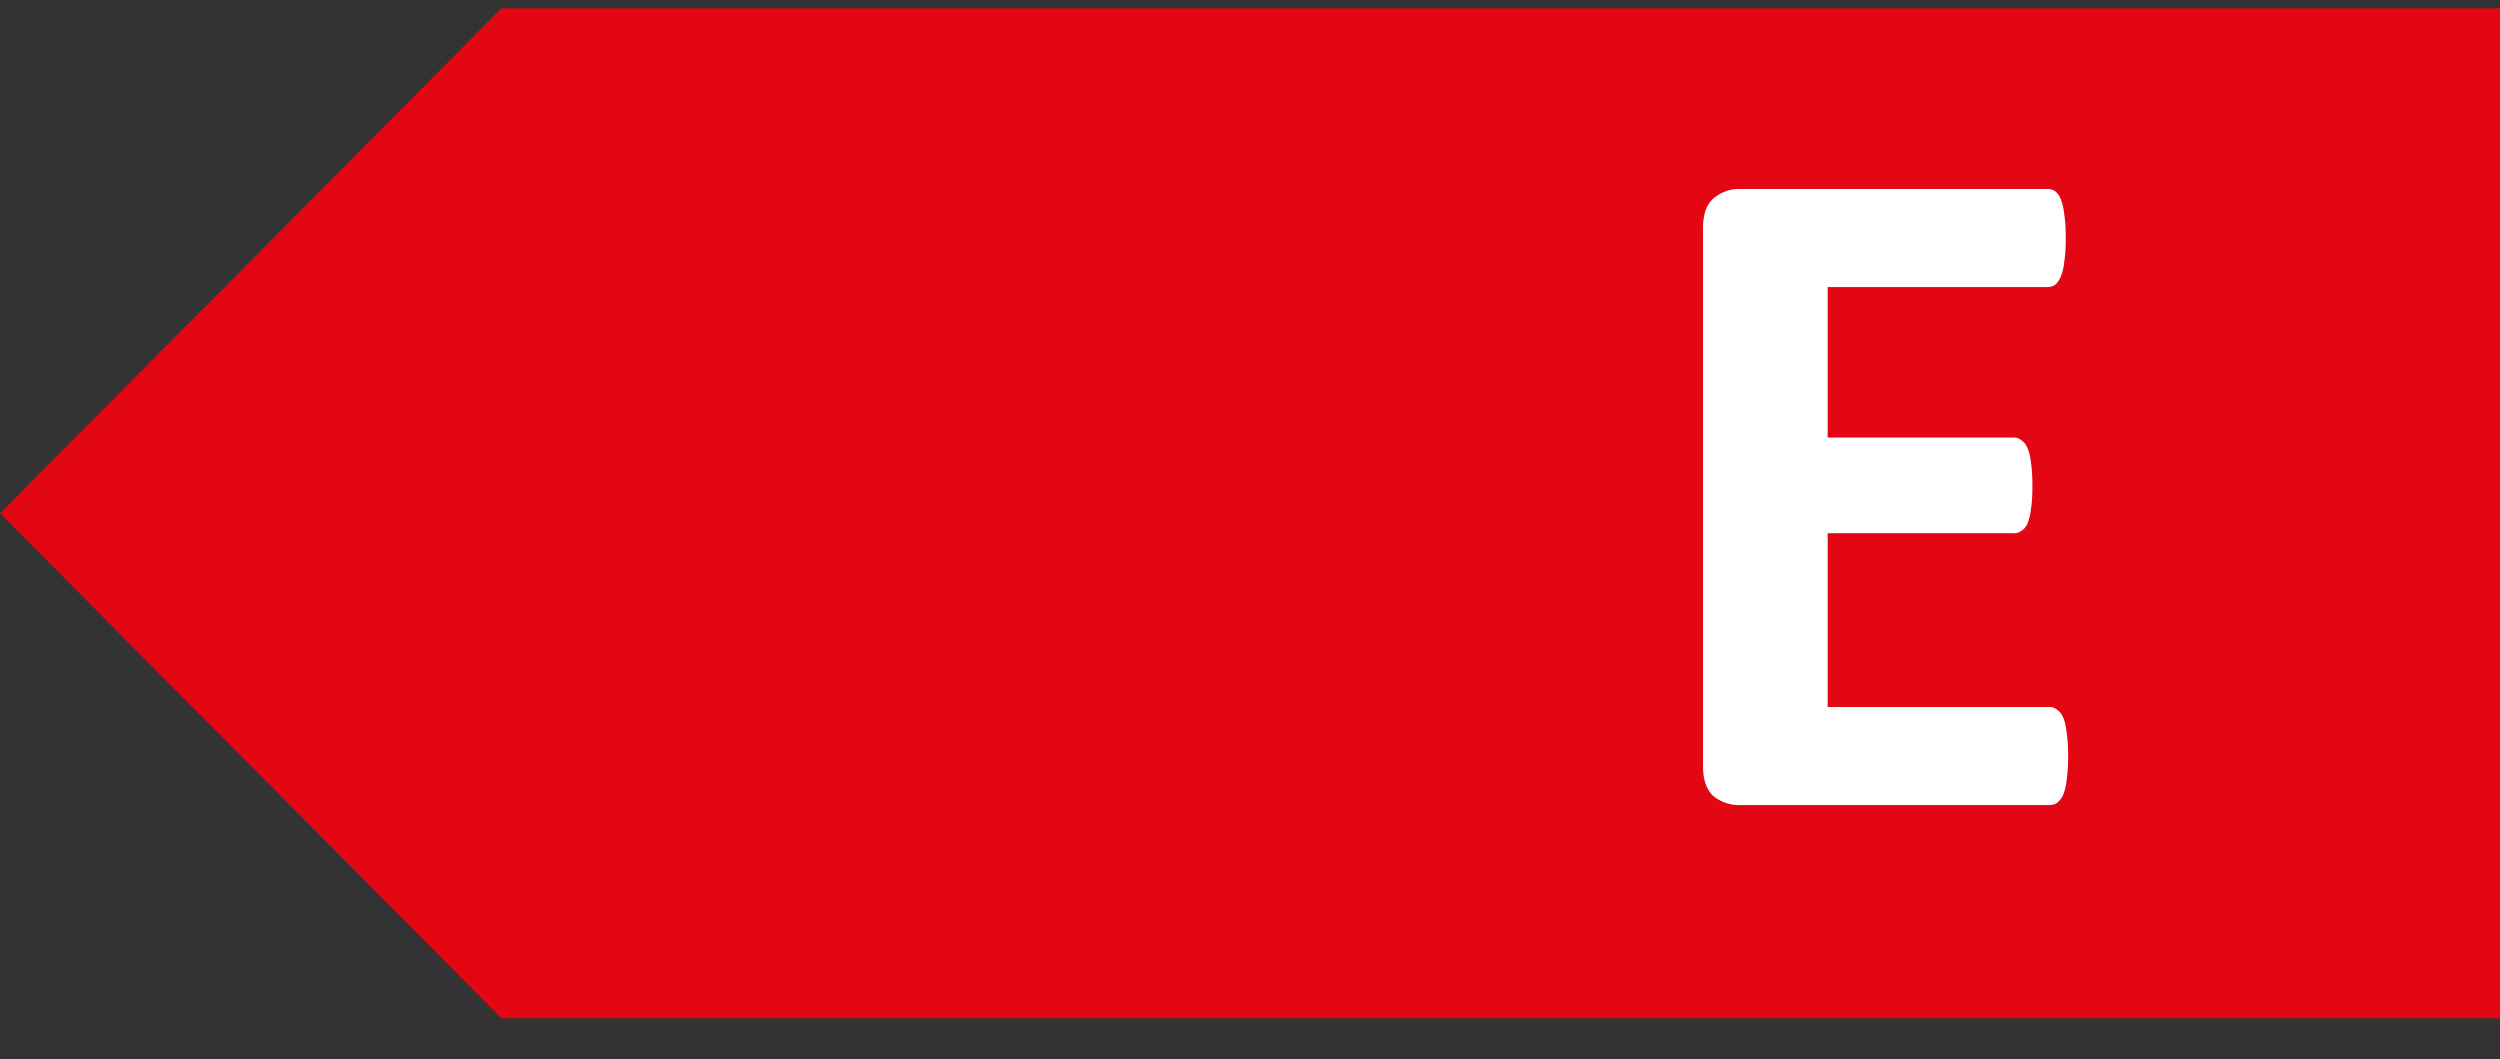 <svg width="59" height="25" fill="none" xmlns="http://www.w3.org/2000/svg"><rect width="100%" height="100%" fill="#333333" stroke="none"/><path d="M11.834.196H59v23.835H11.834L0 12.114 11.834.196Z" fill="#E30613"/><path d="M48.808 17.843c0 .217-.011.4-.034.55a1.264 1.264 0 0 1-.078.349.472.472 0 0 1-.146.202.301.301 0 0 1-.18.056h-7.304a.956.956 0 0 1-.63-.213c-.164-.15-.246-.39-.246-.72V5.392c0-.33.082-.565.247-.708a.926.926 0 0 1 .629-.224h7.259c.067 0 .127.018.18.056a.432.432 0 0 1 .134.202c.038.09.064.21.08.36.022.142.033.325.033.55 0 .21-.011.39-.034.54a1.263 1.263 0 0 1-.079.348.53.53 0 0 1-.134.202.302.302 0 0 1-.18.056h-5.192v3.551h4.394c.067 0 .127.023.18.068.06.037.108.1.146.19.037.083.064.2.079.349.022.142.033.318.033.528 0 .217-.01.397-.033.54a1.263 1.263 0 0 1-.08.348.397.397 0 0 1-.145.18.301.301 0 0 1-.18.056h-4.394v4.101h5.237c.067 0 .127.023.18.068.06.037.108.1.146.19.037.09.063.21.078.36.023.143.034.322.034.54Z" fill="#fff"/></svg>